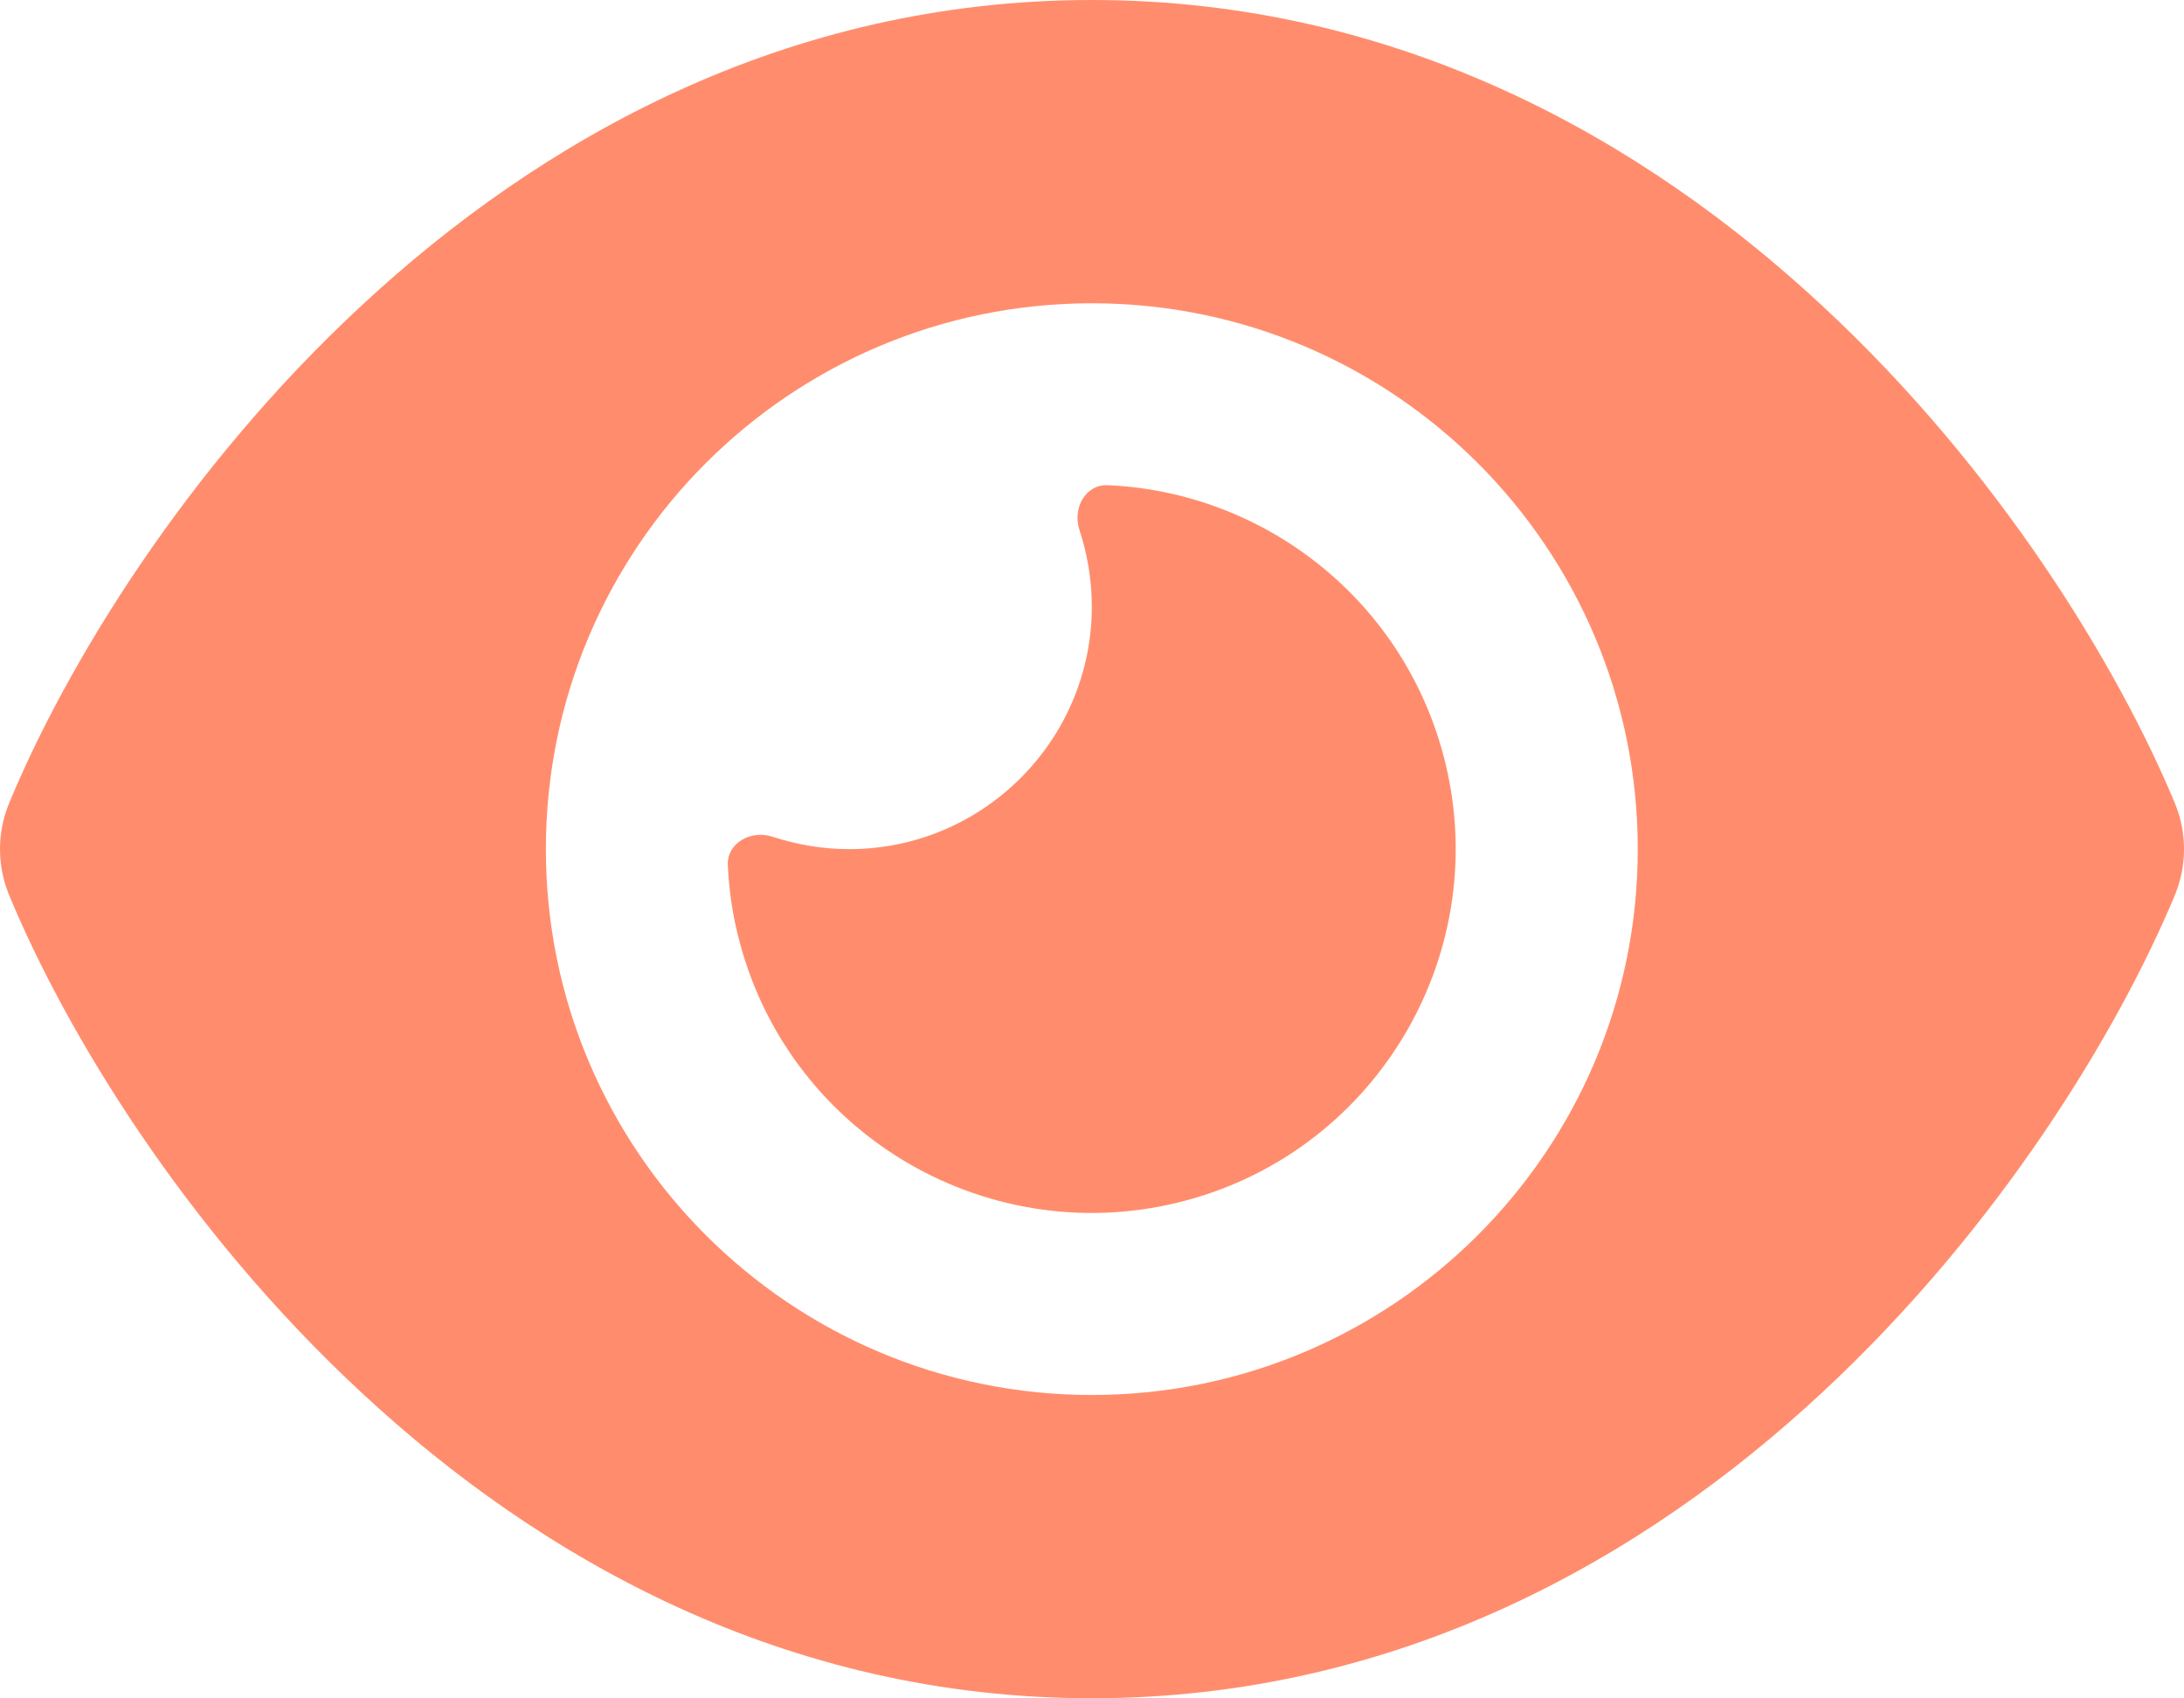 <svg width="36" height="28" viewBox="0 0 36 28" fill="none" xmlns="http://www.w3.org/2000/svg">
<g clip-path="url(#clip0_9_31200)">
<path d="M17.997 0C12.947 0 8.904 2.3 5.96 5.037C3.036 7.749 1.08 10.999 0.155 13.23C-0.052 13.724 -0.052 14.274 0.155 14.768C1.08 16.998 3.036 20.248 5.96 22.96C8.904 25.698 12.947 27.998 17.997 27.998C23.046 27.998 27.09 25.698 30.033 22.96C32.958 20.242 34.914 16.998 35.845 14.768C36.052 14.274 36.052 13.724 35.845 13.23C34.914 10.999 32.958 7.749 30.033 5.037C27.09 2.3 23.046 0 17.997 0ZM8.998 13.999C8.998 9.029 13.027 5 17.997 5C22.967 5 26.996 9.029 26.996 13.999C26.996 18.969 22.967 22.998 17.997 22.998C13.027 22.998 8.998 18.969 8.998 13.999ZM17.997 9.999C17.997 12.205 16.203 13.999 13.997 13.999C13.553 13.999 13.129 13.924 12.729 13.793C12.385 13.68 11.985 13.893 11.997 14.255C12.016 14.686 12.079 15.117 12.197 15.549C13.054 18.748 16.347 20.648 19.547 19.792C22.747 18.936 24.646 15.642 23.79 12.443C23.096 9.849 20.803 8.106 18.253 7.999C17.891 7.987 17.678 8.381 17.791 8.73C17.922 9.13 17.997 9.555 17.997 9.999Z" fill="#FF8D6D"/>
</g>
<defs>
<clipPath id="clip0_9_31200">
<rect width="36" height="27.998" fill="white"/>
</clipPath>
</defs>
</svg>
